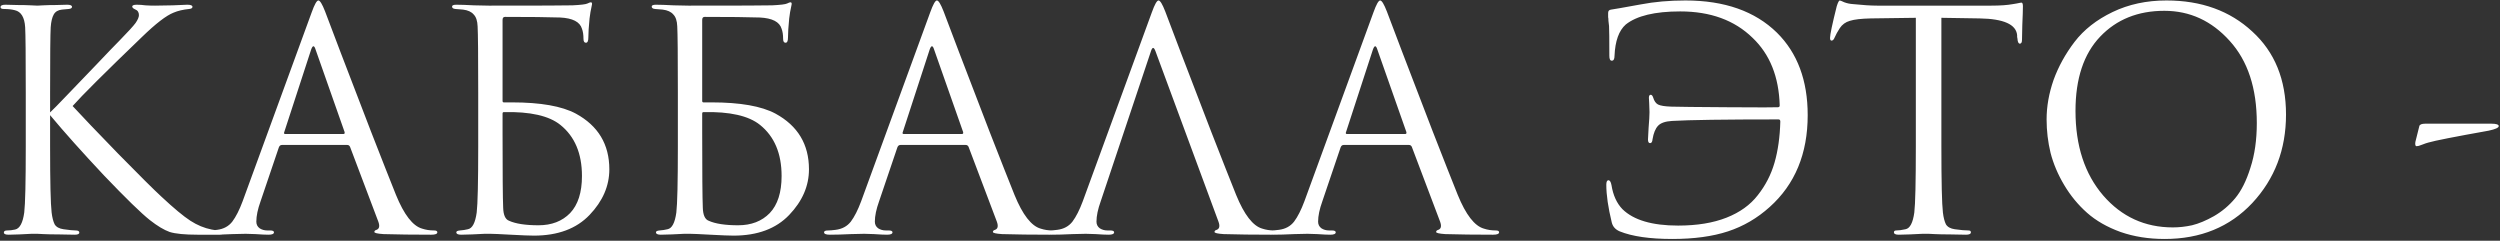 <?xml version="1.0" encoding="UTF-8"?> <svg xmlns="http://www.w3.org/2000/svg" width="1080" height="104" viewBox="0 0 1080 104" fill="none"><rect x="0" y="0" width="1080" height="104" fill="#333333" stroke="none"/> <path d="M21.643 40.153V48.563C22.87 47.425 25.279 44.971 28.872 41.204C32.551 37.349 36.8 32.925 41.619 27.931C46.438 22.849 49.767 19.388 51.607 17.548C55.287 13.781 57.609 11.24 58.572 9.926C59.536 8.524 60.018 7.385 60.018 6.509C60.018 5.283 59.449 4.45 58.309 4.012C57.521 3.662 57.127 3.267 57.127 2.829C57.127 2.304 57.784 2.041 59.098 2.041C60.325 2.041 61.551 2.128 62.778 2.304C64.004 2.391 65.406 2.435 66.983 2.435C68.473 2.435 71.013 2.391 74.606 2.304C78.285 2.128 80.388 2.041 80.914 2.041C82.403 2.041 83.148 2.348 83.148 2.961C83.148 3.486 82.666 3.793 81.702 3.881C79.074 4.144 76.84 4.669 75 5.458C71.846 6.684 67.29 10.189 61.332 15.971C45.299 31.391 35.311 41.335 31.369 45.804C35.399 50.184 41.97 57.062 51.081 66.437C60.281 75.811 66.501 81.988 69.743 84.967C75.088 89.961 79.249 93.421 82.228 95.349C85.207 97.276 88.273 98.547 91.427 99.16C92.566 99.423 93.837 99.554 95.239 99.554C96.465 99.554 97.078 99.861 97.078 100.474C97.078 101.088 96.421 101.394 95.107 101.394H85.382C79.862 101.394 75.832 101 73.291 100.211C70.838 99.335 67.991 97.627 64.749 95.086C60.982 92.107 54.367 85.668 44.905 75.767C35.53 65.779 27.776 57.106 21.643 49.746V63.282C21.643 78.615 21.863 88.121 22.3 91.801C22.563 93.991 23.001 95.699 23.615 96.926C24.316 98.065 25.586 98.766 27.426 99.029C29.879 99.379 31.631 99.554 32.683 99.554C33.734 99.554 34.26 99.861 34.26 100.474C34.26 101.088 33.603 101.394 32.288 101.394C30.186 101.394 27.82 101.35 25.192 101.263C22.651 101.263 20.504 101.219 18.752 101.131C17.087 101.044 16.211 101 16.124 101C16.036 101 15.204 101 13.627 101C12.137 101.088 10.385 101.175 8.37 101.263C6.443 101.35 4.909 101.394 3.77 101.394C2.369 101.394 1.668 101.088 1.668 100.474C1.668 99.861 2.149 99.554 3.113 99.554C4.252 99.554 5.391 99.423 6.53 99.16C8.545 98.722 9.859 96.269 10.473 91.801C10.911 88.121 11.13 78.615 11.13 63.282V40.153C11.13 24.032 11.042 14.57 10.867 11.766C10.604 7.473 9.115 5.02 6.399 4.406C5.085 4.056 3.507 3.881 1.668 3.881C0.704 3.881 0.222 3.618 0.222 3.092C0.222 2.391 0.923 2.041 2.325 2.041C3.639 2.041 5.391 2.085 7.582 2.172C9.772 2.172 11.699 2.216 13.364 2.304C15.116 2.391 16.036 2.435 16.124 2.435C16.211 2.435 17.044 2.391 18.621 2.304C20.285 2.216 22.125 2.172 24.14 2.172C26.243 2.085 27.864 2.041 29.003 2.041C30.405 2.041 31.106 2.348 31.106 2.961C31.106 3.486 30.624 3.793 29.66 3.881L26.769 4.144C25.104 4.319 23.921 5.02 23.221 6.246C22.52 7.473 22.081 9.313 21.906 11.766C21.731 14.57 21.643 24.032 21.643 40.153ZM150.027 62.625H121.772C121.159 62.625 120.721 62.976 120.458 63.677L112.573 86.938C111.346 90.355 110.733 93.29 110.733 95.743C110.733 96.97 111.215 97.933 112.178 98.634C113.142 99.248 114.237 99.554 115.464 99.554H116.647C117.786 99.554 118.355 99.817 118.355 100.343C118.355 101.044 117.567 101.394 115.989 101.394C114.763 101.394 112.879 101.307 110.338 101.131C107.885 101.044 106.483 101 106.133 101C106.045 101 104.162 101.044 100.482 101.131C96.802 101.307 93.736 101.394 91.283 101.394C89.618 101.394 88.786 101.044 88.786 100.343C88.786 99.817 89.399 99.554 90.626 99.554C91.326 99.554 92.378 99.467 93.779 99.291C96.583 98.941 98.773 97.758 100.351 95.743C101.928 93.641 103.417 90.705 104.819 86.938L134.651 5.326C135.878 1.909 136.841 0.201 137.542 0.201C138.243 0.201 139.207 1.778 140.434 4.932C140.784 5.808 142.974 11.591 147.005 22.279C151.122 32.968 155.547 44.489 160.278 56.843C165.097 69.196 168.689 78.308 171.054 84.178C174.559 92.764 178.326 97.627 182.357 98.766C183.934 99.291 185.642 99.554 187.482 99.554C188.446 99.554 188.927 99.817 188.927 100.343C188.927 101.044 188.051 101.394 186.299 101.394C178.589 101.394 171.711 101.307 165.666 101.131C163.038 100.956 161.724 100.65 161.724 100.211C161.724 99.773 162.03 99.467 162.644 99.291C163.87 98.853 164.133 97.671 163.432 95.743L151.21 63.414C150.947 62.888 150.553 62.625 150.027 62.625ZM123.218 57.894H148.319C148.844 57.894 149.02 57.588 148.844 56.974L136.36 21.491C135.746 19.476 135.089 19.476 134.388 21.491L122.823 56.974C122.56 57.588 122.692 57.894 123.218 57.894ZM217.105 8.612V43.569C217.105 44.008 217.28 44.227 217.63 44.227H221.179C233.532 44.227 242.732 45.847 248.777 49.089C258.414 54.346 263.233 62.363 263.233 73.139C263.233 80.323 260.386 86.894 254.691 92.852C248.996 98.81 240.979 101.789 230.641 101.789C228.801 101.789 225.472 101.657 220.653 101.394C215.922 101.131 212.987 101 211.848 101C211.76 101 210.928 101 209.351 101C207.774 101.088 205.978 101.175 203.963 101.263C201.948 101.35 200.371 101.394 199.232 101.394C197.83 101.394 197.129 101.044 197.129 100.343C197.129 99.905 197.655 99.642 198.706 99.554C199.933 99.467 201.072 99.291 202.123 99.029C204.05 98.678 205.321 96.269 205.934 91.801C206.372 88.121 206.591 78.615 206.591 63.282V40.021C206.591 23.988 206.504 14.438 206.328 11.372C206.241 9.006 205.671 7.298 204.62 6.246C203.656 5.107 202.123 4.406 200.02 4.144C199.319 4.056 198.224 3.968 196.735 3.881C195.771 3.793 195.289 3.443 195.289 2.829C195.289 2.304 195.902 2.041 197.129 2.041C198.969 2.041 201.51 2.128 204.751 2.304C208.081 2.391 210.227 2.435 211.191 2.435C233.357 2.435 245.404 2.391 247.331 2.304C250.923 2.128 253.07 1.866 253.771 1.515C254.472 1.165 254.954 0.99 255.216 0.99C255.655 0.99 255.83 1.296 255.742 1.909C255.216 4.275 254.866 6.29 254.691 7.955C254.34 11.459 254.165 14.219 254.165 16.234C254.165 17.724 253.815 18.468 253.114 18.468C252.413 18.468 252.062 17.899 252.062 16.76C252.062 15.008 251.843 13.562 251.405 12.423C250.529 9.444 247.375 7.823 241.943 7.561C236.686 7.385 228.757 7.298 218.156 7.298C217.455 7.298 217.105 7.736 217.105 8.612ZM217.105 49.089V57.5C217.105 74.847 217.192 85.58 217.368 89.698C217.455 92.852 218.288 94.736 219.865 95.349C222.756 96.663 227.005 97.32 232.612 97.32C238.307 97.32 242.863 95.568 246.28 92.064C249.697 88.471 251.405 83.127 251.405 76.03C251.405 66.305 248.295 58.946 242.074 53.952C237.168 50.009 229.02 48.169 217.63 48.432C217.28 48.432 217.105 48.651 217.105 49.089ZM303.349 8.612V43.569C303.349 44.008 303.524 44.227 303.875 44.227H307.423C319.776 44.227 328.976 45.847 335.021 49.089C344.659 54.346 349.477 62.363 349.477 73.139C349.477 80.323 346.63 86.894 340.935 92.852C335.24 98.81 327.224 101.789 316.885 101.789C315.045 101.789 311.716 101.657 306.897 101.394C302.166 101.131 299.231 101 298.092 101C298.005 101 297.172 101 295.595 101C294.018 101.088 292.222 101.175 290.207 101.263C288.192 101.35 286.615 101.394 285.476 101.394C284.074 101.394 283.373 101.044 283.373 100.343C283.373 99.905 283.899 99.642 284.95 99.554C286.177 99.467 287.316 99.291 288.367 99.029C290.295 98.678 291.565 96.269 292.178 91.801C292.616 88.121 292.835 78.615 292.835 63.282V40.021C292.835 23.988 292.748 14.438 292.573 11.372C292.485 9.006 291.915 7.298 290.864 6.246C289.9 5.107 288.367 4.406 286.264 4.144C285.563 4.056 284.468 3.968 282.979 3.881C282.015 3.793 281.533 3.443 281.533 2.829C281.533 2.304 282.147 2.041 283.373 2.041C285.213 2.041 287.754 2.128 290.996 2.304C294.325 2.391 296.471 2.435 297.435 2.435C319.601 2.435 331.648 2.391 333.576 2.304C337.168 2.128 339.314 1.866 340.015 1.515C340.716 1.165 341.198 0.99 341.461 0.99C341.899 0.99 342.074 1.296 341.986 1.909C341.461 4.275 341.11 6.29 340.935 7.955C340.585 11.459 340.409 14.219 340.409 16.234C340.409 17.724 340.059 18.468 339.358 18.468C338.657 18.468 338.307 17.899 338.307 16.76C338.307 15.008 338.088 13.562 337.65 12.423C336.773 9.444 333.619 7.823 328.187 7.561C322.931 7.385 315.002 7.298 304.4 7.298C303.699 7.298 303.349 7.736 303.349 8.612ZM303.349 49.089V57.5C303.349 74.847 303.437 85.58 303.612 89.698C303.699 92.852 304.532 94.736 306.109 95.349C309 96.663 313.249 97.32 318.857 97.32C324.551 97.32 329.107 95.568 332.524 92.064C335.941 88.471 337.65 83.127 337.65 76.03C337.65 66.305 334.539 58.946 328.319 53.952C323.412 50.009 315.264 48.169 303.875 48.432C303.524 48.432 303.349 48.651 303.349 49.089ZM417.23 62.625H388.975C388.362 62.625 387.924 62.976 387.661 63.677L379.776 86.938C378.549 90.355 377.936 93.29 377.936 95.743C377.936 96.97 378.418 97.933 379.382 98.634C380.345 99.248 381.44 99.554 382.667 99.554H383.85C384.989 99.554 385.558 99.817 385.558 100.343C385.558 101.044 384.77 101.394 383.193 101.394C381.966 101.394 380.082 101.307 377.542 101.131C375.088 101.044 373.687 101 373.336 101C373.249 101 371.365 101.044 367.685 101.131C364.005 101.307 360.939 101.394 358.486 101.394C356.821 101.394 355.989 101.044 355.989 100.343C355.989 99.817 356.602 99.554 357.829 99.554C358.53 99.554 359.581 99.467 360.983 99.291C363.786 98.941 365.977 97.758 367.554 95.743C369.131 93.641 370.62 90.705 372.022 86.938L401.854 5.326C403.081 1.909 404.045 0.201 404.746 0.201C405.446 0.201 406.41 1.778 407.637 4.932C407.987 5.808 410.178 11.591 414.208 22.279C418.326 32.968 422.75 44.489 427.481 56.843C432.3 69.196 435.892 78.308 438.258 84.178C441.762 92.764 445.529 97.627 449.56 98.766C451.137 99.291 452.845 99.554 454.685 99.554C455.649 99.554 456.131 99.817 456.131 100.343C456.131 101.044 455.255 101.394 453.502 101.394C445.792 101.394 438.915 101.307 432.869 101.131C430.241 100.956 428.927 100.65 428.927 100.211C428.927 99.773 429.233 99.467 429.847 99.291C431.073 98.853 431.336 97.671 430.635 95.743L418.413 63.414C418.15 62.888 417.756 62.625 417.23 62.625ZM390.421 57.894H415.522C416.048 57.894 416.223 57.588 416.048 56.974L403.563 21.491C402.949 19.476 402.292 19.476 401.591 21.491L390.027 56.974C389.764 57.588 389.895 57.894 390.421 57.894ZM497.201 22.148L475.517 86.938C474.291 90.355 473.677 93.29 473.677 95.743C473.677 96.97 474.159 97.933 475.123 98.634C476.087 99.248 477.182 99.554 478.408 99.554H479.591C480.73 99.554 481.3 99.817 481.3 100.343C481.3 101.044 480.511 101.394 478.934 101.394C477.707 101.394 475.824 101.307 473.283 101.131C470.83 101.044 469.428 101 469.078 101C468.99 101 467.106 101.044 463.427 101.131C459.747 101.307 456.68 101.394 454.227 101.394C452.562 101.394 451.73 101.044 451.73 100.343C451.73 99.817 452.343 99.554 453.57 99.554C454.271 99.554 455.322 99.467 456.724 99.291C459.528 98.941 461.718 97.758 463.295 95.743C464.872 93.641 466.362 90.705 467.763 86.938L497.596 5.326C498.822 1.909 499.786 0.201 500.487 0.201C501.188 0.201 502.152 1.778 503.378 4.932C503.729 5.808 505.919 11.591 509.949 22.279C514.067 32.968 518.491 44.489 523.223 56.843C528.041 69.196 531.633 78.308 533.999 84.178C537.504 92.764 541.271 97.627 545.301 98.766C546.878 99.291 548.587 99.554 550.426 99.554C551.39 99.554 551.872 99.817 551.872 100.343C551.872 101.044 550.996 101.394 549.244 101.394C541.534 101.394 534.656 101.307 528.611 101.131C525.982 100.956 524.668 100.65 524.668 100.211C524.668 99.773 524.975 99.467 525.588 99.291C526.815 98.853 527.078 97.671 526.377 95.743L499.173 22.148C498.472 20.221 497.815 20.221 497.201 22.148ZM608.713 62.625H580.458C579.845 62.625 579.407 62.976 579.144 63.677L571.259 86.938C570.032 90.355 569.419 93.29 569.419 95.743C569.419 96.97 569.901 97.933 570.864 98.634C571.828 99.248 572.923 99.554 574.15 99.554H575.333C576.472 99.554 577.041 99.817 577.041 100.343C577.041 101.044 576.253 101.394 574.675 101.394C573.449 101.394 571.565 101.307 569.024 101.131C566.571 101.044 565.169 101 564.819 101C564.731 101 562.848 101.044 559.168 101.131C555.488 101.307 552.422 101.394 549.969 101.394C548.304 101.394 547.472 101.044 547.472 100.343C547.472 99.817 548.085 99.554 549.311 99.554C550.012 99.554 551.064 99.467 552.466 99.291C555.269 98.941 557.459 97.758 559.037 95.743C560.614 93.641 562.103 90.705 563.505 86.938L593.337 5.326C594.564 1.909 595.527 0.201 596.228 0.201C596.929 0.201 597.893 1.778 599.12 4.932C599.47 5.808 601.66 11.591 605.691 22.279C609.808 32.968 614.233 44.489 618.964 56.843C623.783 69.196 627.375 78.308 629.74 84.178C633.245 92.764 637.012 97.627 641.042 98.766C642.62 99.291 644.328 99.554 646.168 99.554C647.132 99.554 647.613 99.817 647.613 100.343C647.613 101.044 646.737 101.394 644.985 101.394C637.275 101.394 630.397 101.307 624.352 101.131C621.724 100.956 620.41 100.65 620.41 100.211C620.41 99.773 620.716 99.467 621.33 99.291C622.556 98.853 622.819 97.671 622.118 95.743L609.896 63.414C609.633 62.888 609.239 62.625 608.713 62.625ZM581.904 57.894H607.005C607.53 57.894 607.706 57.588 607.53 56.974L595.046 21.491C594.432 19.476 593.775 19.476 593.074 21.491L581.509 56.974C581.246 57.588 581.378 57.894 581.904 57.894ZM693.925 79.841C693.925 78.527 694.231 77.87 694.845 77.87C695.458 77.87 695.896 78.571 696.159 79.973C696.86 84.353 698.437 87.814 700.89 90.355C705.709 95.086 713.725 97.452 724.94 97.452C733.088 97.452 740.053 96.313 745.835 94.035C751.618 91.757 756.13 88.515 759.372 84.31C762.701 80.104 765.11 75.417 766.6 70.248C768.089 65.079 768.921 59.165 769.097 52.506C769.097 51.893 768.834 51.586 768.308 51.586C745.091 51.586 729.758 51.805 722.311 52.243C719.42 52.419 717.405 53.119 716.266 54.346C715.127 55.572 714.338 57.5 713.9 60.128C713.813 61.267 713.462 61.837 712.849 61.837C712.236 61.837 711.929 61.311 711.929 60.26C711.929 60.085 712.017 58.42 712.192 55.266C712.455 52.112 712.586 49.834 712.586 48.432C712.586 47.293 712.542 46.023 712.455 44.621C712.367 43.219 712.323 42.431 712.323 42.255C712.323 41.379 712.586 40.941 713.112 40.941C713.55 40.941 713.9 41.335 714.163 42.124C714.601 43.613 715.302 44.621 716.266 45.147C717.317 45.672 719.245 45.979 722.048 46.066C724.677 46.154 732.825 46.242 746.493 46.329C760.16 46.417 767.344 46.417 768.045 46.329C768.571 46.329 768.834 46.066 768.834 45.541C768.483 33.187 764.585 23.462 757.138 16.366C749.34 8.743 738.914 4.932 725.86 4.932C714.908 4.932 707.067 6.816 702.335 10.583C699.357 13.212 697.736 17.724 697.473 24.119C697.473 25.521 697.079 26.222 696.29 26.222C695.589 26.222 695.239 25.521 695.239 24.119C695.239 17.023 695.195 12.73 695.107 11.24C695.02 10.452 694.932 9.707 694.845 9.006C694.845 8.218 694.801 7.692 694.713 7.429C694.713 7.079 694.713 6.772 694.713 6.509C694.713 6.159 694.713 5.852 694.713 5.589C694.713 4.713 695.151 4.231 696.027 4.144C696.816 4.056 701.065 3.311 708.775 1.909C714.733 0.77 721.172 0.201 728.094 0.201C745.003 0.201 758.189 4.845 767.651 14.132C776.5 22.893 780.925 34.764 780.925 49.746C780.925 66.393 775.449 79.622 764.497 89.435C759.153 94.254 753.151 97.758 746.493 99.949C739.834 102.139 731.817 103.234 722.443 103.234C712.718 103.234 705.139 102.139 699.707 99.949C697.867 99.16 696.728 97.89 696.29 96.138C694.713 89.654 693.925 84.222 693.925 79.841ZM838.678 7.692V63.282C838.678 78.615 838.897 88.121 839.335 91.801C839.598 93.991 840.036 95.699 840.65 96.926C841.351 98.065 842.621 98.766 844.461 99.029C846.914 99.379 848.885 99.554 850.375 99.554C851.076 99.554 851.426 99.817 851.426 100.343C851.426 101.044 850.725 101.394 849.323 101.394C847.221 101.394 844.855 101.35 842.227 101.263C839.686 101.263 837.539 101.219 835.787 101.131C834.122 101.044 833.246 101 833.159 101C833.071 101 832.195 101 830.53 101C828.953 101.088 827.113 101.175 825.011 101.263C822.996 101.35 821.419 101.394 820.28 101.394C818.878 101.394 818.177 101.044 818.177 100.343C818.177 99.817 818.527 99.554 819.228 99.554C820.28 99.554 821.594 99.379 823.171 99.029C825.098 98.678 826.369 96.269 826.982 91.801C827.42 88.121 827.639 78.615 827.639 63.282V7.692C825.536 7.692 822.295 7.736 817.914 7.823C813.533 7.911 810.292 7.955 808.189 7.955C804.071 8.042 801.048 8.393 799.121 9.006C797.281 9.532 795.836 10.583 794.784 12.16C793.82 13.65 793.076 15.008 792.55 16.234C792.2 17.11 791.761 17.548 791.236 17.548C790.798 17.548 790.579 17.154 790.579 16.366C790.579 14.964 791.542 10.408 793.47 2.698C793.996 1.033 794.434 0.201 794.784 0.201C794.959 0.201 795.616 0.464 796.755 0.99C797.894 1.428 799.165 1.69 800.567 1.778C804.772 2.216 808.233 2.435 810.949 2.435H860.231C864.086 2.435 867.196 2.216 869.562 1.778C870.088 1.69 870.613 1.603 871.139 1.515C871.752 1.428 872.19 1.34 872.453 1.252C872.804 1.165 873.067 1.121 873.242 1.121C873.68 1.121 873.899 1.647 873.899 2.698C873.899 4.187 873.811 6.903 873.636 10.846C873.548 14.789 873.505 16.891 873.505 17.154C873.505 18.293 873.198 18.863 872.585 18.863C871.971 18.863 871.621 18.118 871.533 16.628C871.533 16.453 871.49 16.234 871.402 15.971C871.402 15.621 871.402 15.358 871.402 15.183C870.964 10.539 865.576 8.13 855.237 7.955C853.397 7.955 850.638 7.911 846.958 7.823C843.278 7.736 840.518 7.692 838.678 7.692ZM935.121 103.234C928.2 103.234 921.848 102.227 916.065 100.211C910.283 98.109 905.464 95.349 901.609 91.932C897.754 88.515 894.468 84.529 891.752 79.973C889.036 75.417 887.065 70.773 885.839 66.042C884.7 61.311 884.13 56.492 884.13 51.586C884.13 45.979 885.138 40.284 887.153 34.502C889.255 28.719 892.278 23.243 896.221 18.074C900.251 12.817 905.727 8.524 912.648 5.195C919.57 1.866 927.323 0.201 935.91 0.201C950.979 0.201 963.332 4.669 972.97 13.606C982.695 22.455 987.558 34.414 987.558 49.483C987.558 64.553 982.695 77.301 972.97 87.727C963.245 98.065 950.629 103.234 935.121 103.234ZM938.669 98.24C941.385 98.24 944.145 97.933 946.949 97.32C949.84 96.619 952.994 95.305 956.411 93.378C959.916 91.362 962.982 88.778 965.61 85.624C968.239 82.47 970.429 78.089 972.181 72.482C974.021 66.875 974.941 60.435 974.941 53.163C974.941 38.094 971.042 26.266 963.245 17.68C955.447 9.006 946.029 4.669 934.99 4.669C923.6 4.669 914.357 8.393 907.26 15.84C900.163 23.287 896.615 33.976 896.615 47.906C896.615 62.976 900.601 75.154 908.574 84.441C916.547 93.641 926.579 98.24 938.669 98.24ZM1047.78 53.426H1076.17C1078.36 53.426 1079.45 53.776 1079.45 54.477C1079.45 55.178 1078.01 55.835 1075.11 56.449C1060.39 59.077 1051.72 60.785 1049.09 61.574C1048.39 61.749 1047.6 62.012 1046.73 62.363C1045.94 62.625 1045.33 62.844 1044.89 63.02C1044.45 63.107 1044.14 63.151 1043.97 63.151C1043.44 63.151 1043.27 62.538 1043.44 61.311L1045.15 54.477C1045.33 53.776 1046.2 53.426 1047.78 53.426Z" fill="white"></path> </svg> 